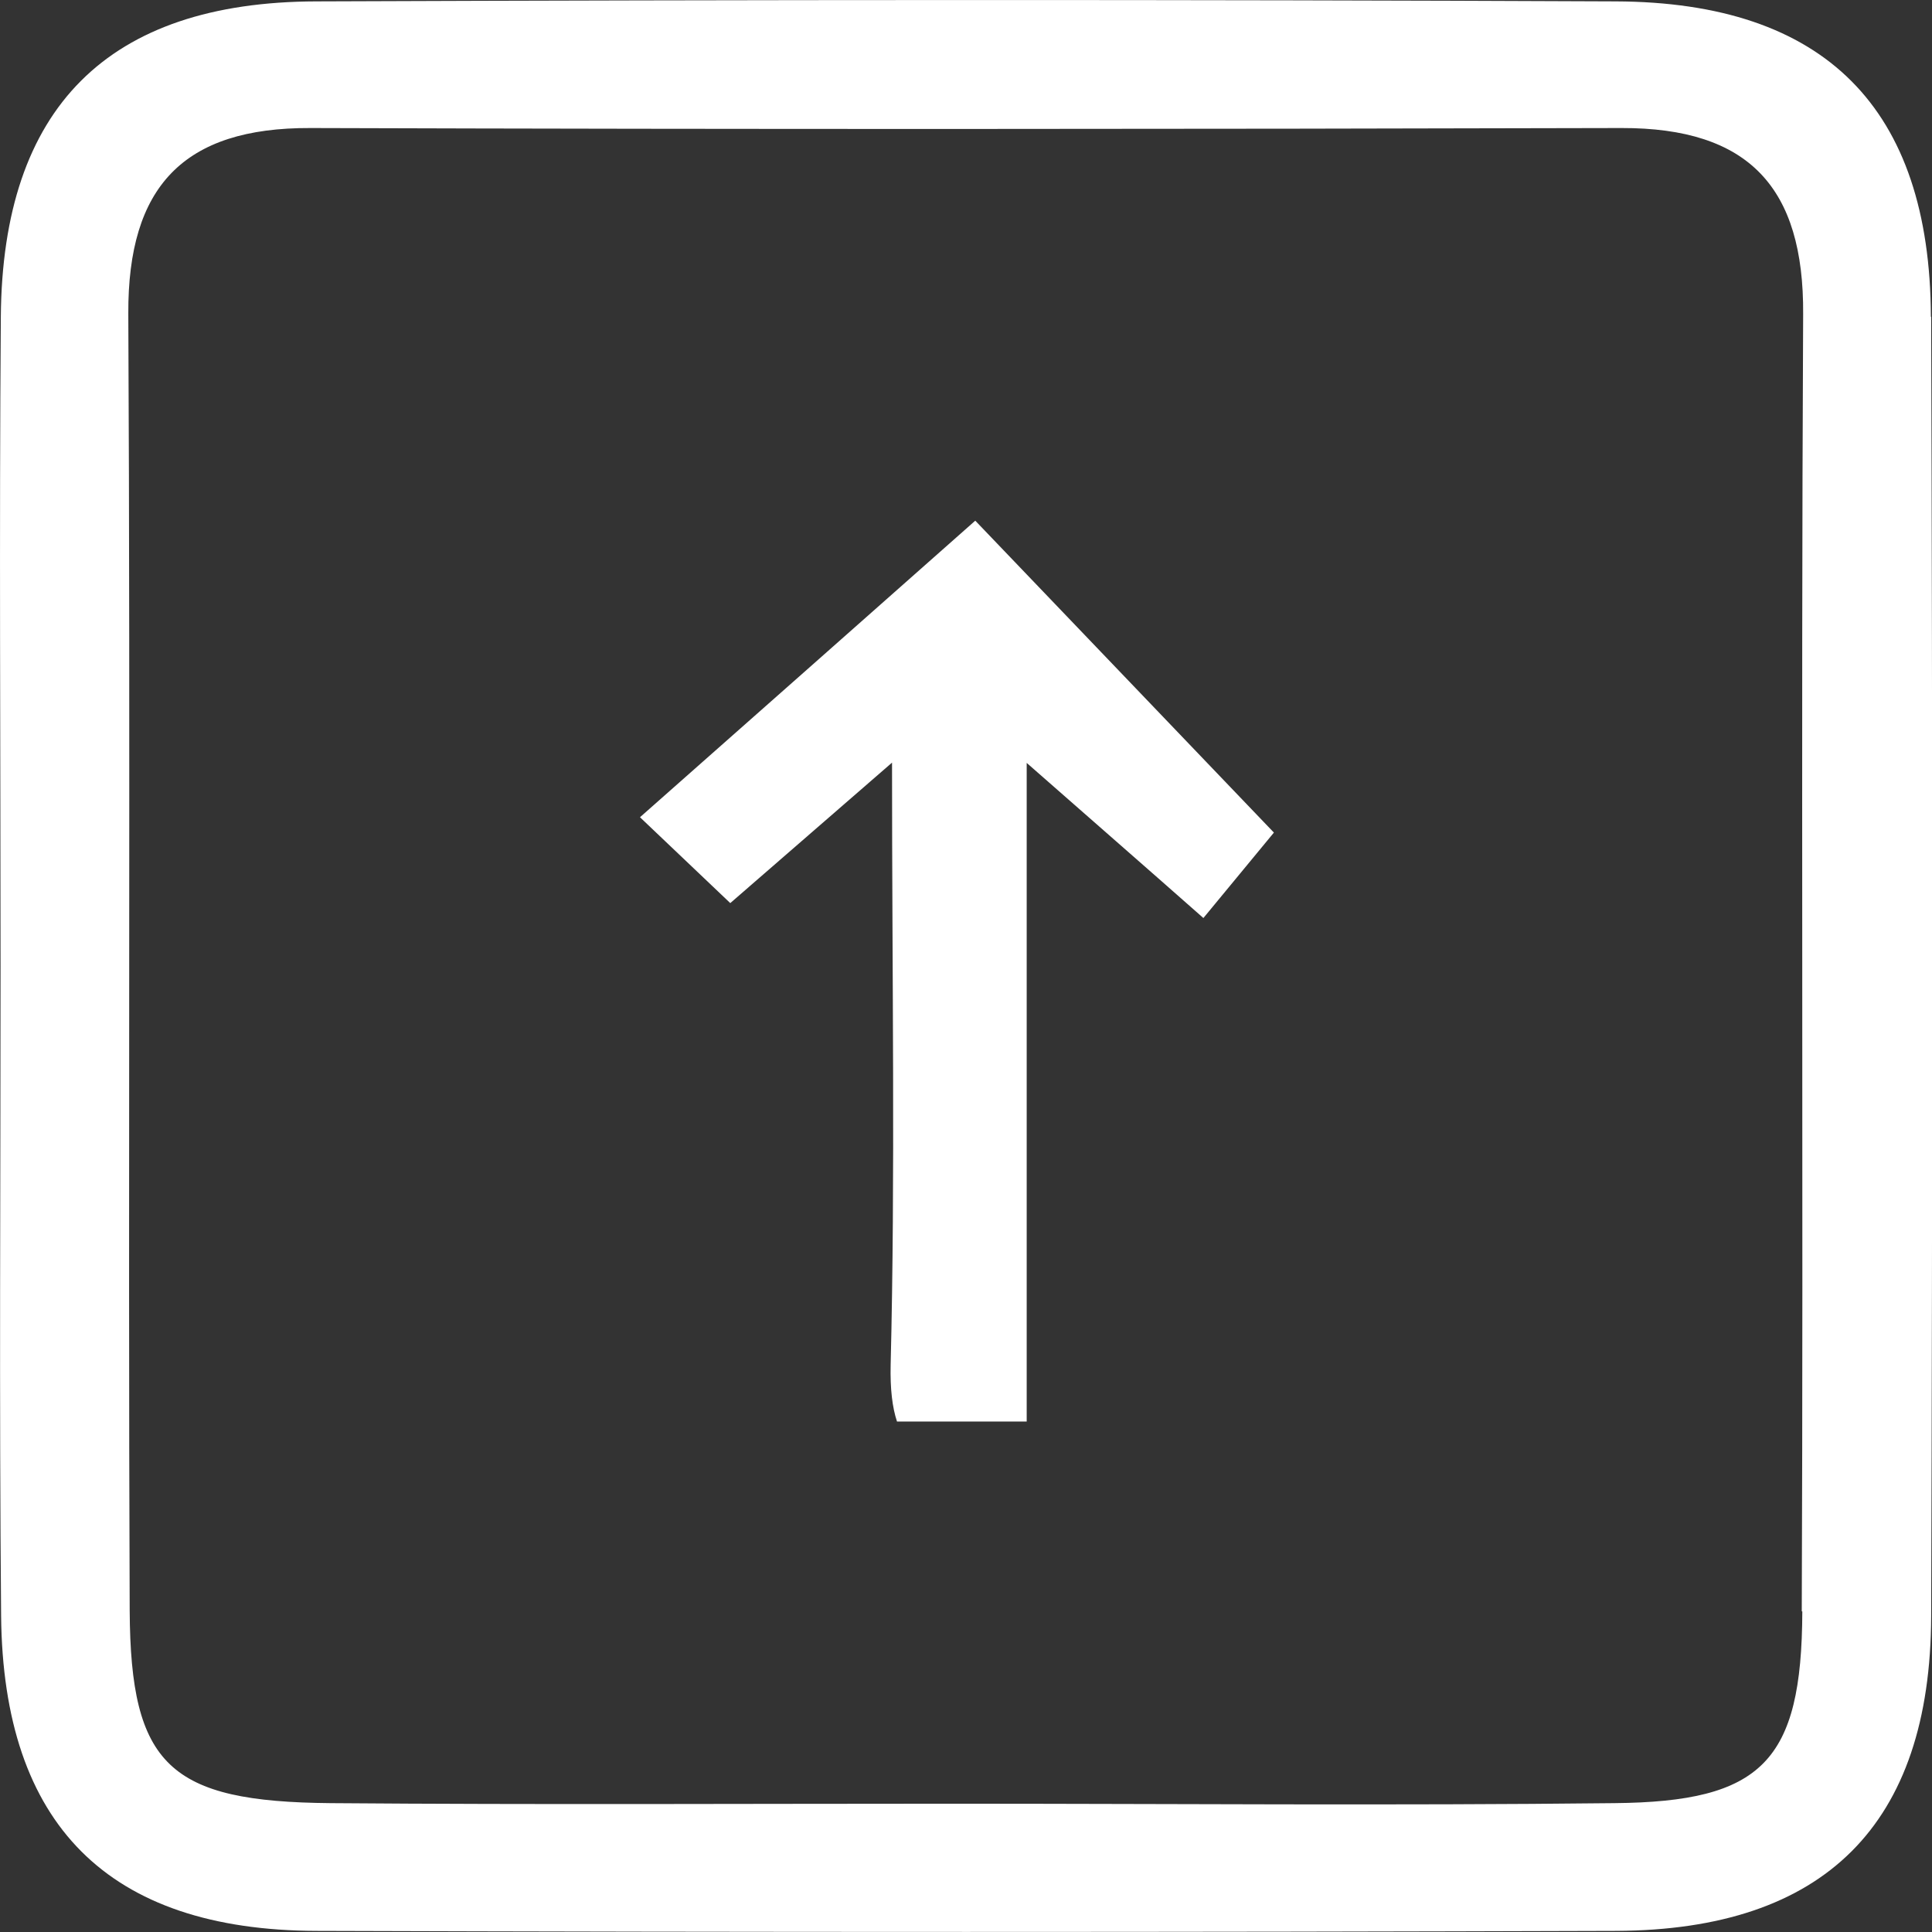 <?xml version="1.0" encoding="UTF-8"?><svg id="a" xmlns="http://www.w3.org/2000/svg" viewBox="0 0 69.87 69.88"><rect x="0" y="0" width="69.87" height="69.88" fill="#333333" stroke="none"/><defs><style>.b{fill:#fff;}</style></defs><path class="b" d="M69.83,11.46c-.03-7.55-3.83-11.38-11.4-11.41C42.77-.02,27.1-.01,11.44,.05,3.89,.07,.09,3.9,.03,11.45c-.06,7.83-.01,15.66-.01,23.49,0,7.83-.05,15.66,.02,23.49,.07,7.56,3.87,11.38,11.41,11.4,15.66,.05,31.32,.05,46.99,0,7.55-.03,11.38-3.85,11.4-11.39,.05-15.66,.05-31.32,0-46.99Zm-4.65,46.82c-.02,5.43-1.46,6.88-6.8,6.93-7.98,.09-15.97,.02-23.96,.02-7.49,0-14.97,.04-22.46-.02-5.83-.05-7.24-1.36-7.27-6.96-.06-15.64,.03-31.28-.05-46.91-.02-4.59,1.99-6.73,6.59-6.71,15.8,.05,31.61,.04,47.41,0,4.61-.01,6.6,2.15,6.57,6.73-.08,15.64,.01,31.28-.05,46.91Z"/><path class="b" d="M23.15,29.56c1.26,1.2,2.27,2.16,3.26,3.1,1.84-1.6,3.41-2.96,5.85-5.08,0,7.96,.12,14.87-.05,21.78-.02,.87,.06,1.54,.23,2.05h4.69V27.59c2.39,2.1,4.09,3.58,6.39,5.61,1.05-1.27,1.93-2.34,2.55-3.09-4-4.18-7.65-7.99-10.8-11.28-4,3.54-7.93,7.02-12.12,10.72Z"/></svg>